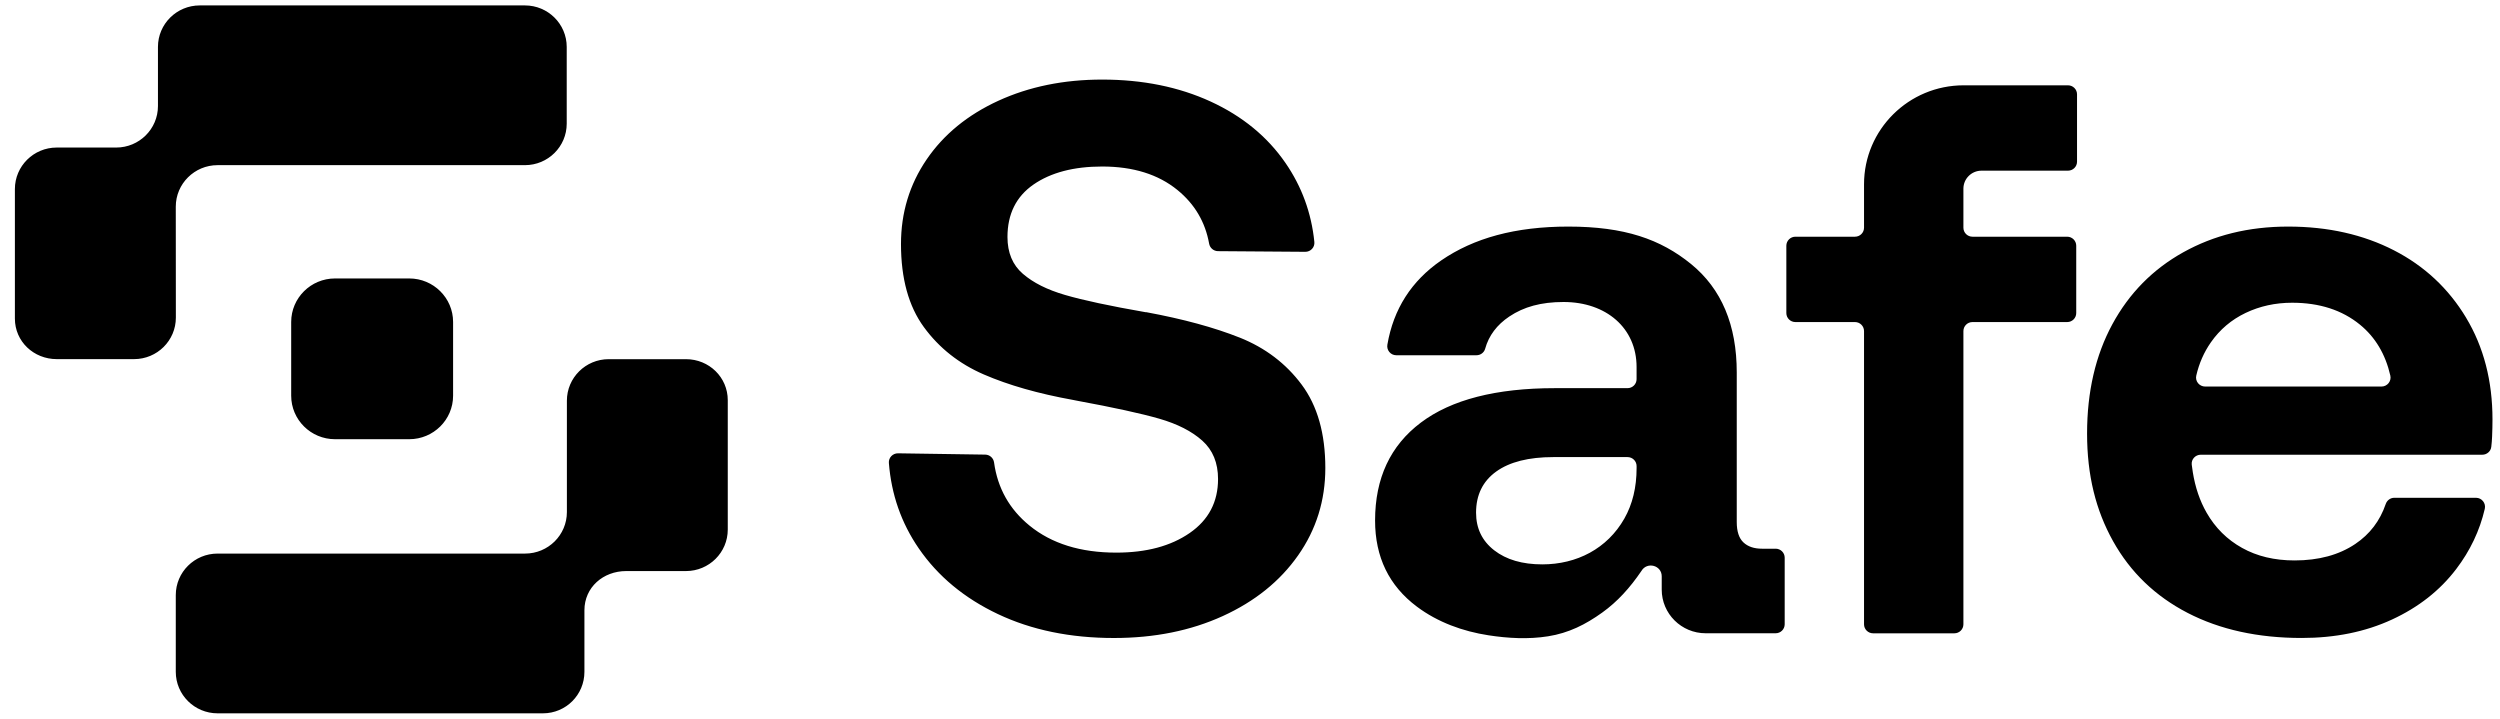 <svg width="160" height="46" viewBox="0 0 160 46" fill="none" xmlns="http://www.w3.org/2000/svg">
<path d="M43.902 22.987C45.38 22.987 46.577 24.145 46.577 25.612V33.893C46.577 35.36 45.38 36.548 43.902 36.548H40.078C38.601 36.548 37.404 37.589 37.403 39.056V42.997C37.403 44.464 36.224 45.653 34.746 45.653H13.925C12.447 45.653 11.25 44.464 11.25 42.997V38.085C11.25 36.618 12.447 35.429 13.925 35.429H33.606C35.084 35.429 36.281 34.24 36.281 32.773V25.644C36.281 24.177 37.479 22.987 38.956 22.987H43.902ZM100.374 14.501C103.975 14.501 106.274 15.31 108.226 16.896C110.177 18.484 111.152 20.798 111.152 23.839V33.412C111.152 34.014 111.296 34.449 111.582 34.716C111.867 34.984 112.264 35.117 112.769 35.117H113.641V35.116C113.961 35.117 114.22 35.374 114.22 35.691V39.954C114.22 40.272 113.961 40.529 113.641 40.529H109.164C107.609 40.529 106.349 39.277 106.35 37.732V36.883C106.35 36.176 105.409 35.93 105.051 36.541C104.316 37.622 103.512 38.509 102.547 39.201C101.473 39.972 100.399 40.513 99.078 40.723C97.817 40.923 96.524 40.853 95.266 40.659C93.619 40.406 92.019 39.827 90.681 38.825C88.897 37.489 88.005 35.652 88.005 33.312C88.005 30.607 88.981 28.518 90.934 27.047C92.885 25.577 95.746 24.842 99.515 24.842H104.161C104.481 24.842 104.741 24.584 104.741 24.266V23.487C104.741 20.999 102.8 19.328 100.07 19.328C98.623 19.328 97.523 19.637 96.599 20.255C95.8 20.789 95.283 21.478 95.049 22.321C94.981 22.568 94.75 22.736 94.493 22.736H89.362C89.001 22.736 88.731 22.411 88.792 22.057C89.184 19.776 90.331 17.981 92.232 16.671C94.319 15.235 96.975 14.501 100.374 14.501ZM70.536 5.093C73.128 5.093 75.441 5.562 77.478 6.497C79.513 7.433 81.112 8.745 82.273 10.432C83.317 11.948 83.932 13.634 84.119 15.488C84.153 15.827 83.879 16.119 83.537 16.116L77.951 16.074C77.669 16.071 77.433 15.868 77.384 15.592C77.135 14.206 76.461 13.062 75.357 12.161C74.128 11.158 72.522 10.657 70.536 10.657C68.719 10.657 67.256 11.042 66.144 11.81C65.034 12.579 64.479 13.698 64.478 15.168C64.478 16.171 64.806 16.956 65.463 17.523C66.12 18.092 67.019 18.544 68.163 18.877C69.307 19.212 71.024 19.58 73.312 19.98H73.363C75.719 20.416 77.713 20.958 79.346 21.609V21.608C80.977 22.261 82.298 23.263 83.307 24.616C84.316 25.97 84.821 27.749 84.821 29.954C84.821 32.026 84.24 33.89 83.079 35.544C81.918 37.198 80.31 38.492 78.258 39.428C76.205 40.364 73.883 40.832 71.292 40.832C68.498 40.832 66.024 40.322 63.871 39.303C61.717 38.284 60.026 36.881 58.798 35.093C57.683 33.471 57.046 31.648 56.888 29.627C56.862 29.291 57.136 29.007 57.476 29.012L63.054 29.095C63.342 29.099 63.581 29.314 63.62 29.599C63.847 31.243 64.603 32.59 65.89 33.639C67.303 34.792 69.154 35.368 71.443 35.368C73.361 35.368 74.927 34.95 76.138 34.114C77.349 33.279 77.955 32.127 77.955 30.656C77.955 29.621 77.618 28.802 76.945 28.2C76.272 27.599 75.356 27.132 74.195 26.797C73.034 26.463 71.273 26.078 68.919 25.644L68.667 25.594C66.446 25.192 64.544 24.65 62.963 23.965C61.381 23.28 60.103 22.269 59.127 20.933C58.151 19.597 57.663 17.825 57.663 15.619C57.663 13.614 58.21 11.81 59.304 10.206C60.398 8.602 61.93 7.35 63.898 6.447C65.867 5.545 68.08 5.093 70.536 5.093ZM146.446 14.501C149.003 14.501 151.258 15.017 153.21 16.019C155.161 17.021 156.702 18.459 157.829 20.33L157.828 20.331C158.955 22.203 159.519 24.375 159.519 26.847C159.519 27.18 159.511 27.548 159.494 27.948C159.485 28.17 159.467 28.386 159.442 28.598C159.409 28.887 159.159 29.102 158.867 29.102H140.848C140.503 29.102 140.232 29.398 140.271 29.738C140.291 29.903 140.315 30.069 140.341 30.231C140.417 30.699 140.527 31.16 140.68 31.607C140.823 32.024 141.002 32.429 141.222 32.812C141.777 33.781 142.534 34.533 143.493 35.066C144.452 35.601 145.57 35.868 146.85 35.868C148.397 35.868 149.692 35.517 150.736 34.815C151.668 34.189 152.318 33.336 152.687 32.256C152.767 32.02 152.986 31.858 153.236 31.858H158.462C158.836 31.858 159.111 32.207 159.026 32.568C158.7 33.963 158.09 35.247 157.197 36.42C156.154 37.79 154.783 38.868 153.084 39.652C151.384 40.438 149.457 40.83 147.304 40.83C144.51 40.83 142.079 40.296 140.01 39.227C137.941 38.157 136.35 36.628 135.239 34.64C134.129 32.652 133.573 30.422 133.573 27.748C133.573 25.074 134.112 22.744 135.189 20.755C136.266 18.767 137.78 17.231 139.732 16.145C141.683 15.059 143.89 14.501 146.446 14.501ZM132.35 5.46C132.67 5.46 132.93 5.718 132.93 6.036V10.348C132.93 10.666 132.67 10.923 132.35 10.923H126.817C126.178 10.923 125.658 11.438 125.658 12.074V14.574C125.658 14.892 125.918 15.149 126.238 15.149H132.3C132.62 15.149 132.879 15.408 132.879 15.726V20.037C132.879 20.355 132.62 20.612 132.3 20.612H126.238C125.918 20.612 125.658 20.87 125.658 21.189V39.956C125.658 40.274 125.399 40.532 125.079 40.532H119.878C119.558 40.532 119.298 40.274 119.298 39.956V21.189C119.298 20.87 119.038 20.612 118.718 20.612H114.906C114.586 20.612 114.326 20.355 114.326 20.037V15.726C114.326 15.408 114.586 15.149 114.906 15.149H118.718C119.038 15.149 119.298 14.892 119.298 14.574V11.792C119.298 8.295 122.153 5.46 125.675 5.46H132.35ZM99.415 29.254C97.832 29.254 96.613 29.563 95.755 30.181C94.897 30.799 94.468 31.677 94.468 32.812C94.468 33.815 94.854 34.617 95.629 35.219C96.403 35.82 97.429 36.12 98.708 36.12C100.909 36.12 102.866 35.114 103.959 33.188C104.48 32.269 104.742 31.192 104.742 29.955V29.829C104.742 29.511 104.482 29.254 104.162 29.254H99.415ZM26.192 17.821C27.741 17.821 28.998 19.07 28.998 20.606V25.325C28.998 26.863 27.74 28.109 26.192 28.109H21.44C19.892 28.109 18.636 26.861 18.636 25.325V20.606C18.636 19.069 19.893 17.822 21.44 17.821H26.192ZM146.697 19.375C145.62 19.375 144.628 19.593 143.719 20.027C142.81 20.462 142.07 21.089 141.498 21.907C141.054 22.543 140.741 23.253 140.561 24.039C140.478 24.398 140.759 24.739 141.129 24.739H152.414C152.785 24.739 153.064 24.396 152.981 24.036C152.668 22.668 152.021 21.582 151.039 20.779C149.895 19.844 148.447 19.375 146.697 19.375ZM33.595 0.347C35.072 0.347 36.27 1.536 36.27 3.003V7.915C36.269 9.382 35.072 10.57 33.595 10.57H13.925C12.447 10.57 11.25 11.759 11.25 13.227V13.227L11.255 20.328C11.255 21.795 10.058 22.984 8.58 22.984H3.633C2.155 22.984 0.953 21.855 0.953 20.389V12.1C0.953 10.633 2.15 9.443 3.628 9.443H7.435C8.912 9.443 10.109 8.255 10.109 6.788V3.003C10.109 1.536 11.307 0.347 12.784 0.347H33.595Z" fill="black"/>
</svg>
